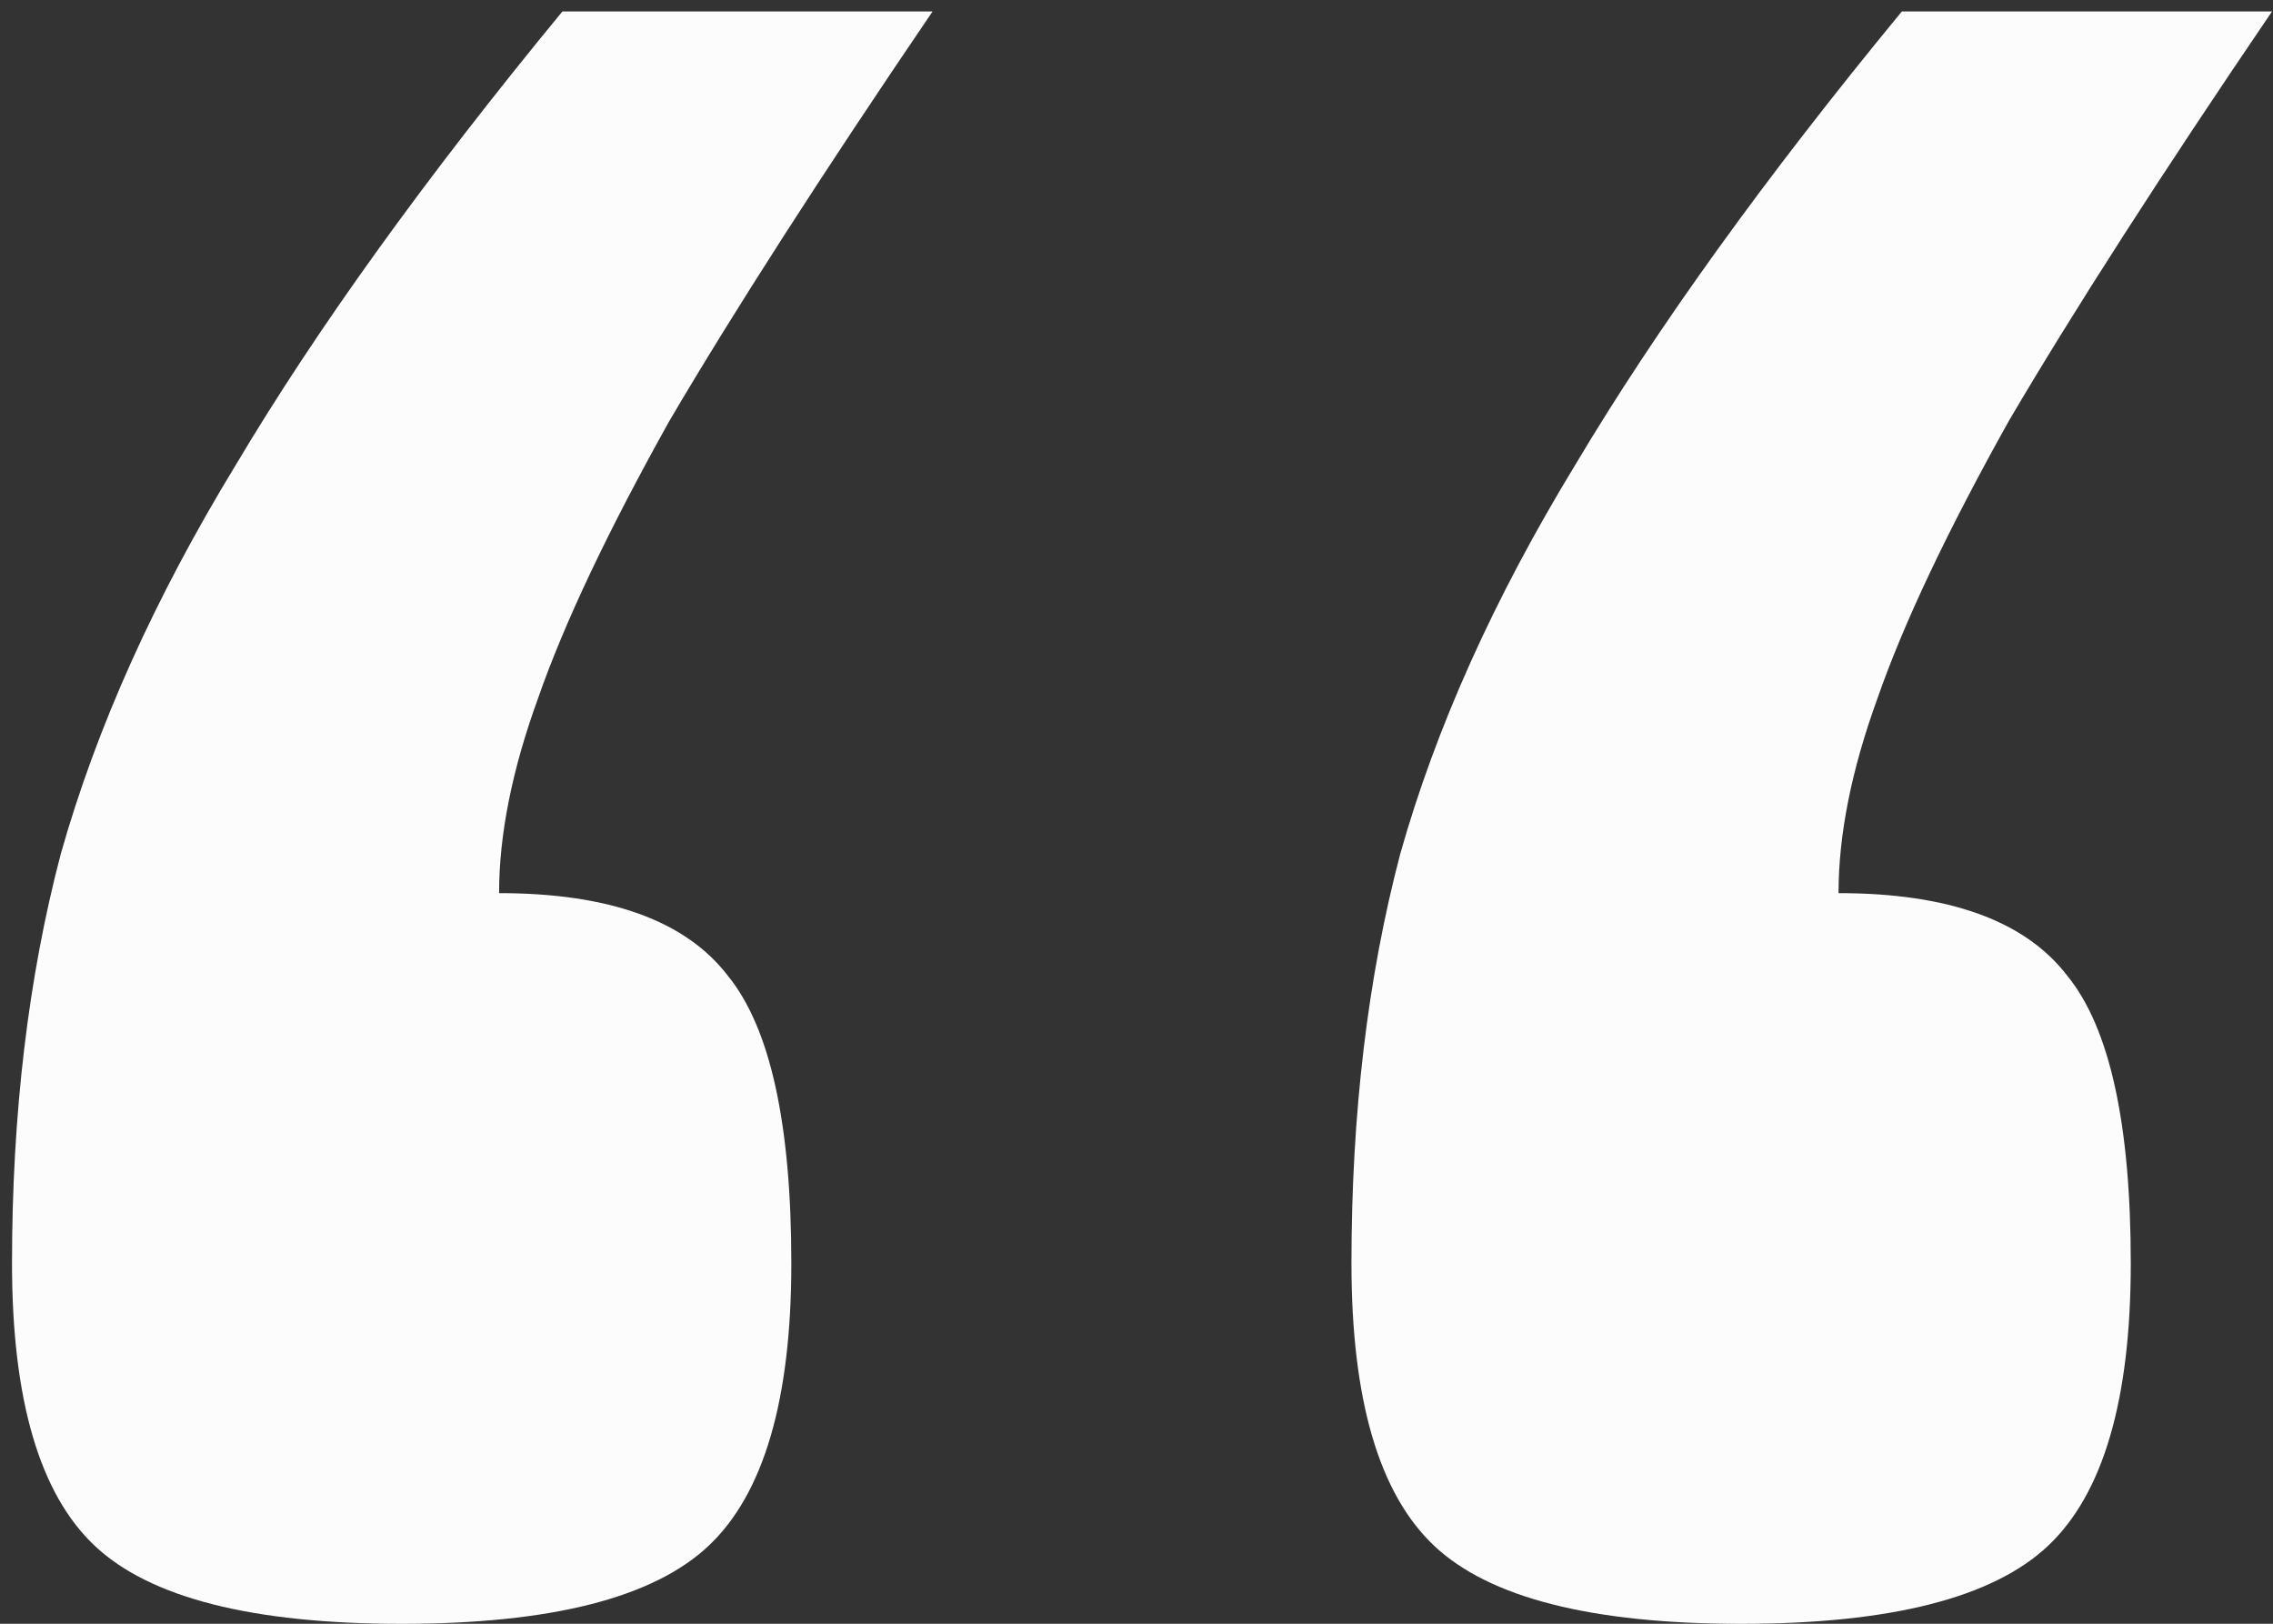 <svg width="28" height="20" viewBox="0 0 28 20" fill="none" xmlns="http://www.w3.org/2000/svg">
<rect x="0" y="0" width="28" height="20" fill="#333333" stroke="none"/>
<path d="M27.988 0.141C26.628 2.141 25.548 3.821 24.748 5.181C23.988 6.541 23.448 7.681 23.128 8.601C22.808 9.481 22.648 10.281 22.648 11.001C24.008 11.001 24.948 11.341 25.468 12.021C25.988 12.661 26.248 13.841 26.248 15.561C26.248 17.241 25.908 18.401 25.228 19.041C24.548 19.681 23.288 20.001 21.448 20.001C19.608 20.001 18.348 19.681 17.668 19.041C16.988 18.401 16.648 17.241 16.648 15.561C16.648 13.721 16.848 12.041 17.248 10.521C17.688 8.961 18.408 7.361 19.408 5.721C20.408 4.041 21.748 2.181 23.428 0.141H27.988ZM11.488 0.141C10.128 2.141 9.048 3.821 8.248 5.181C7.488 6.541 6.948 7.681 6.628 8.601C6.308 9.481 6.148 10.281 6.148 11.001C7.508 11.001 8.448 11.341 8.968 12.021C9.488 12.661 9.748 13.841 9.748 15.561C9.748 17.241 9.408 18.401 8.728 19.041C8.048 19.681 6.788 20.001 4.948 20.001C3.108 20.001 1.848 19.681 1.168 19.041C0.488 18.401 0.148 17.241 0.148 15.561C0.148 13.721 0.348 12.041 0.748 10.521C1.188 8.961 1.908 7.361 2.908 5.721C3.908 4.041 5.248 2.181 6.928 0.141H11.488Z" fill="#FCFCFC"/>
</svg>
